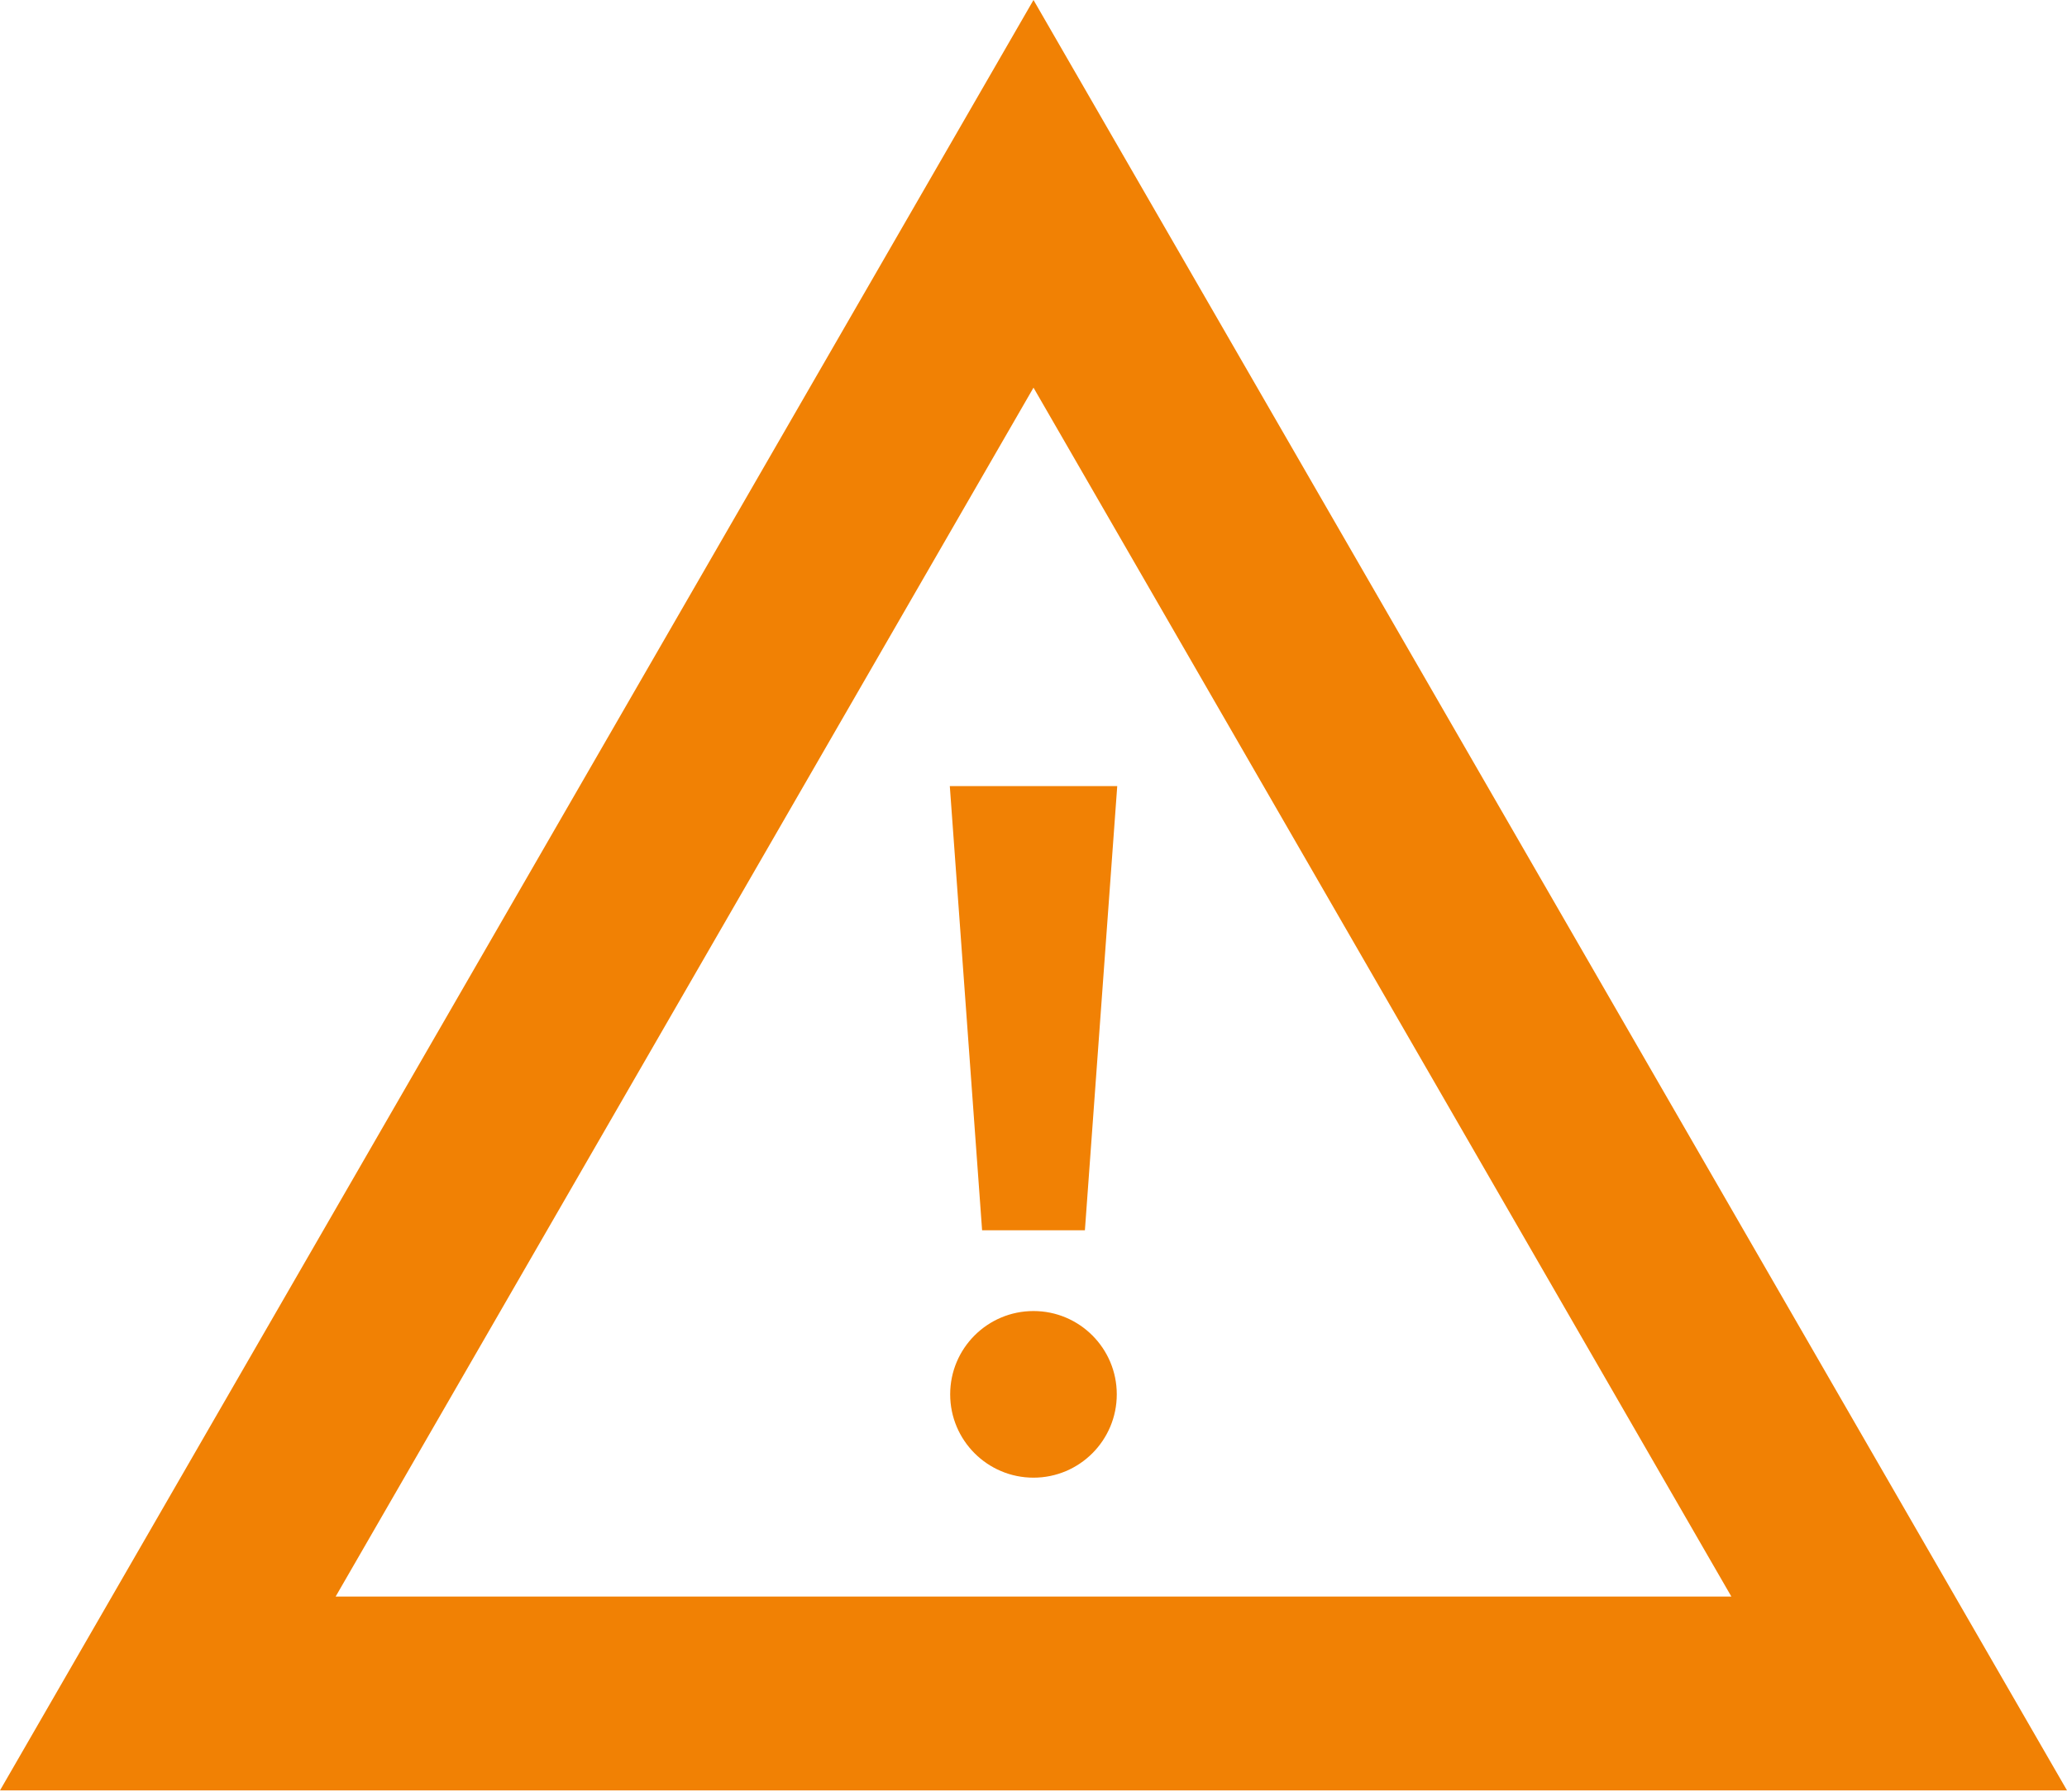 <svg width="45" height="39" viewBox="0 0 45 39" fill="none" xmlns="http://www.w3.org/2000/svg">
<g id="icon">
<path id="Vector" d="M22.5 0L0 38.971H45L22.5 0ZM7.307 34.752L22.5 8.438L37.693 34.752H7.307Z" fill="#F18104"/>
<path id="Vector_2" d="M21.381 26.779H23.619L24.323 17.111H20.678L21.381 26.779Z" fill="#F18104"/>
<path id="Vector_3" d="M22.5 28.537C21.498 28.537 20.686 29.349 20.686 30.35C20.686 31.352 21.498 32.164 22.5 32.164C23.501 32.164 24.313 31.352 24.313 30.35C24.313 29.349 23.501 28.537 22.5 28.537Z" fill="#F18104"/>
</g>
</svg>
